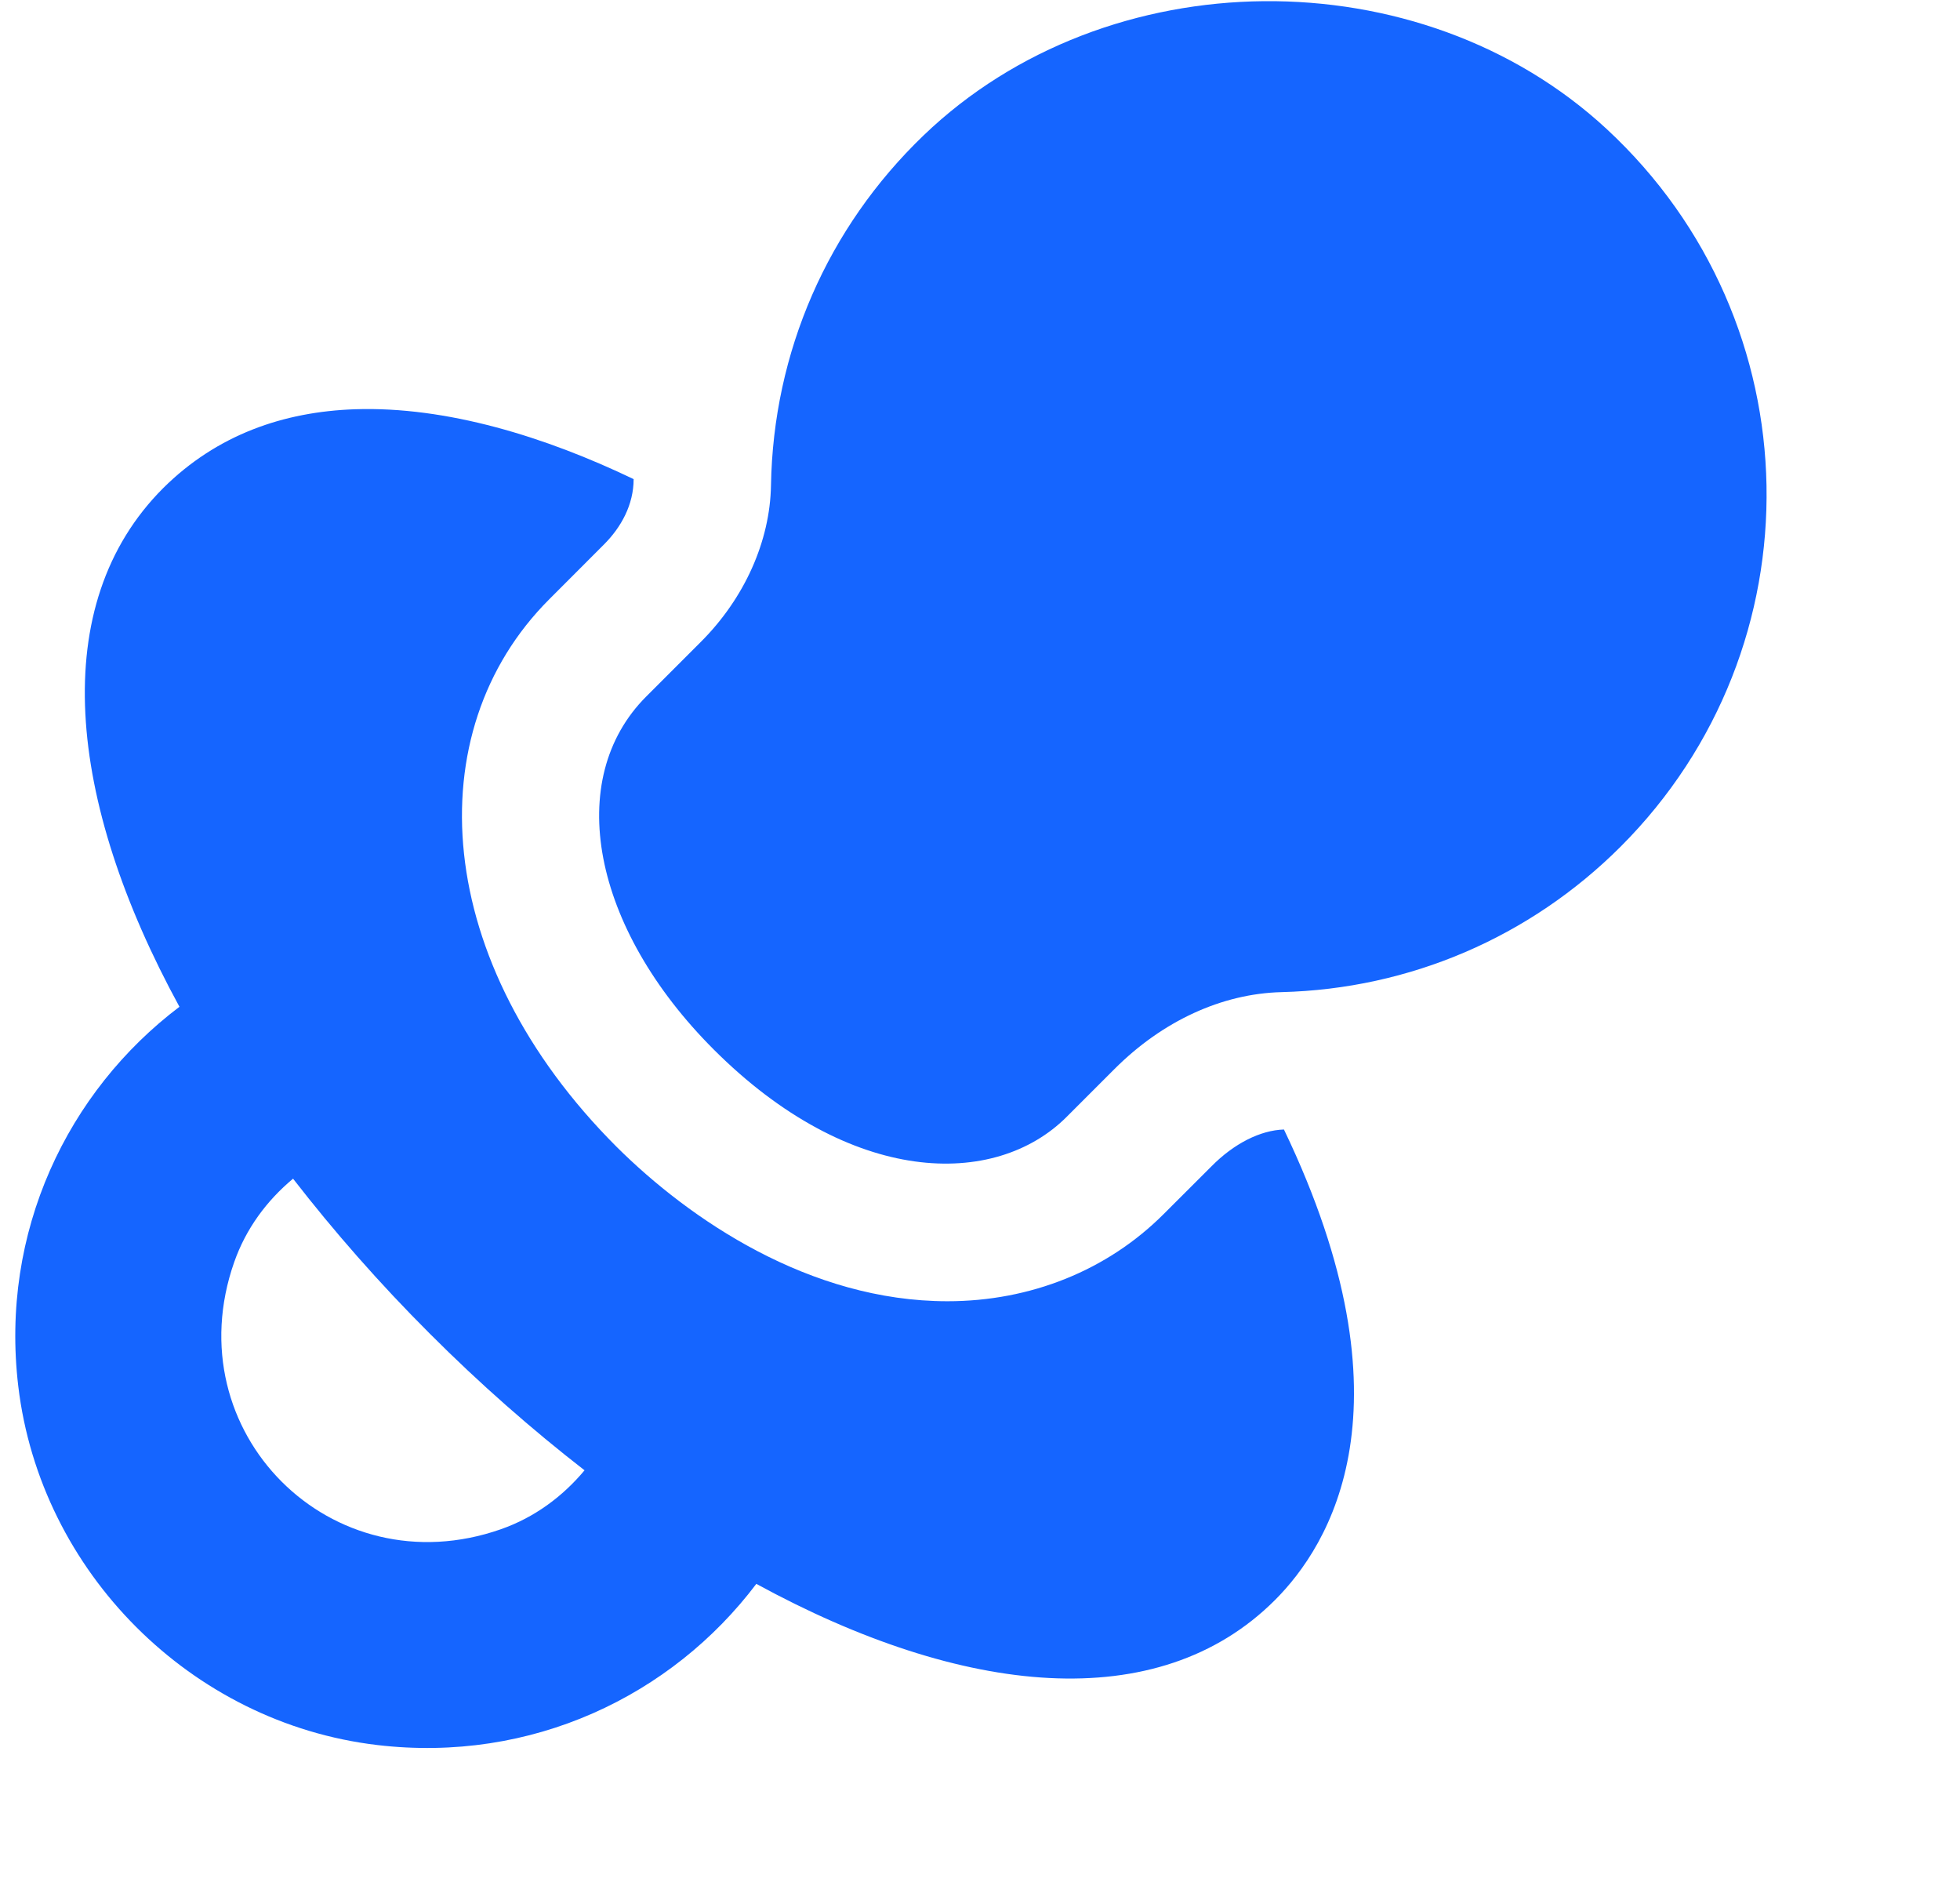<?xml version="1.0" encoding="utf-8" ?>
<svg xmlns="http://www.w3.org/2000/svg" xmlns:xlink="http://www.w3.org/1999/xlink" width="25" height="24">
	<path fill="#1565FF" transform="translate(0.195 0.015)" d="M15.926 0C14.338 0.015 12.756 0.587 11.585 1.712C10.359 2.89 9.668 4.476 9.639 6.175C9.627 6.887 9.301 7.614 8.746 8.169L8.049 8.866C6.993 9.921 7.355 11.815 8.908 13.368C10.656 15.116 12.497 15.141 13.41 14.228L14.02 13.618C14.634 13.004 15.391 12.656 16.152 12.637C17.784 12.596 19.32 11.937 20.476 10.782C23.019 8.24 22.955 4.092 20.298 1.63C19.107 0.527 17.514 -0.014 15.926 0ZM4.333 5.204C3.425 5.235 2.574 5.527 1.887 6.209C0.401 7.695 0.655 10.189 2.094 12.824C0.666 13.903 -0.196 15.693 0.038 17.662C0.32 20.033 2.243 21.957 4.614 22.238C6.584 22.472 8.374 21.611 9.452 20.183C12.082 21.619 14.577 21.88 16.068 20.389C16.761 19.696 17.879 17.926 16.182 14.389C15.88 14.398 15.543 14.569 15.258 14.858L14.649 15.466C13.931 16.185 12.95 16.579 11.89 16.579C10.132 16.579 8.602 15.537 7.668 14.608C5.321 12.261 5.116 9.322 6.81 7.628L7.506 6.931C7.73 6.708 7.887 6.419 7.887 6.095C6.762 5.555 5.501 5.165 4.333 5.204ZM3.543 15.016C4.062 15.685 4.642 16.348 5.286 16.991C5.928 17.634 6.591 18.215 7.261 18.735C6.982 19.069 6.623 19.336 6.195 19.486C4.032 20.245 2.033 18.245 2.792 16.081C2.942 15.653 3.208 15.295 3.543 15.016Z"/>
</svg>
